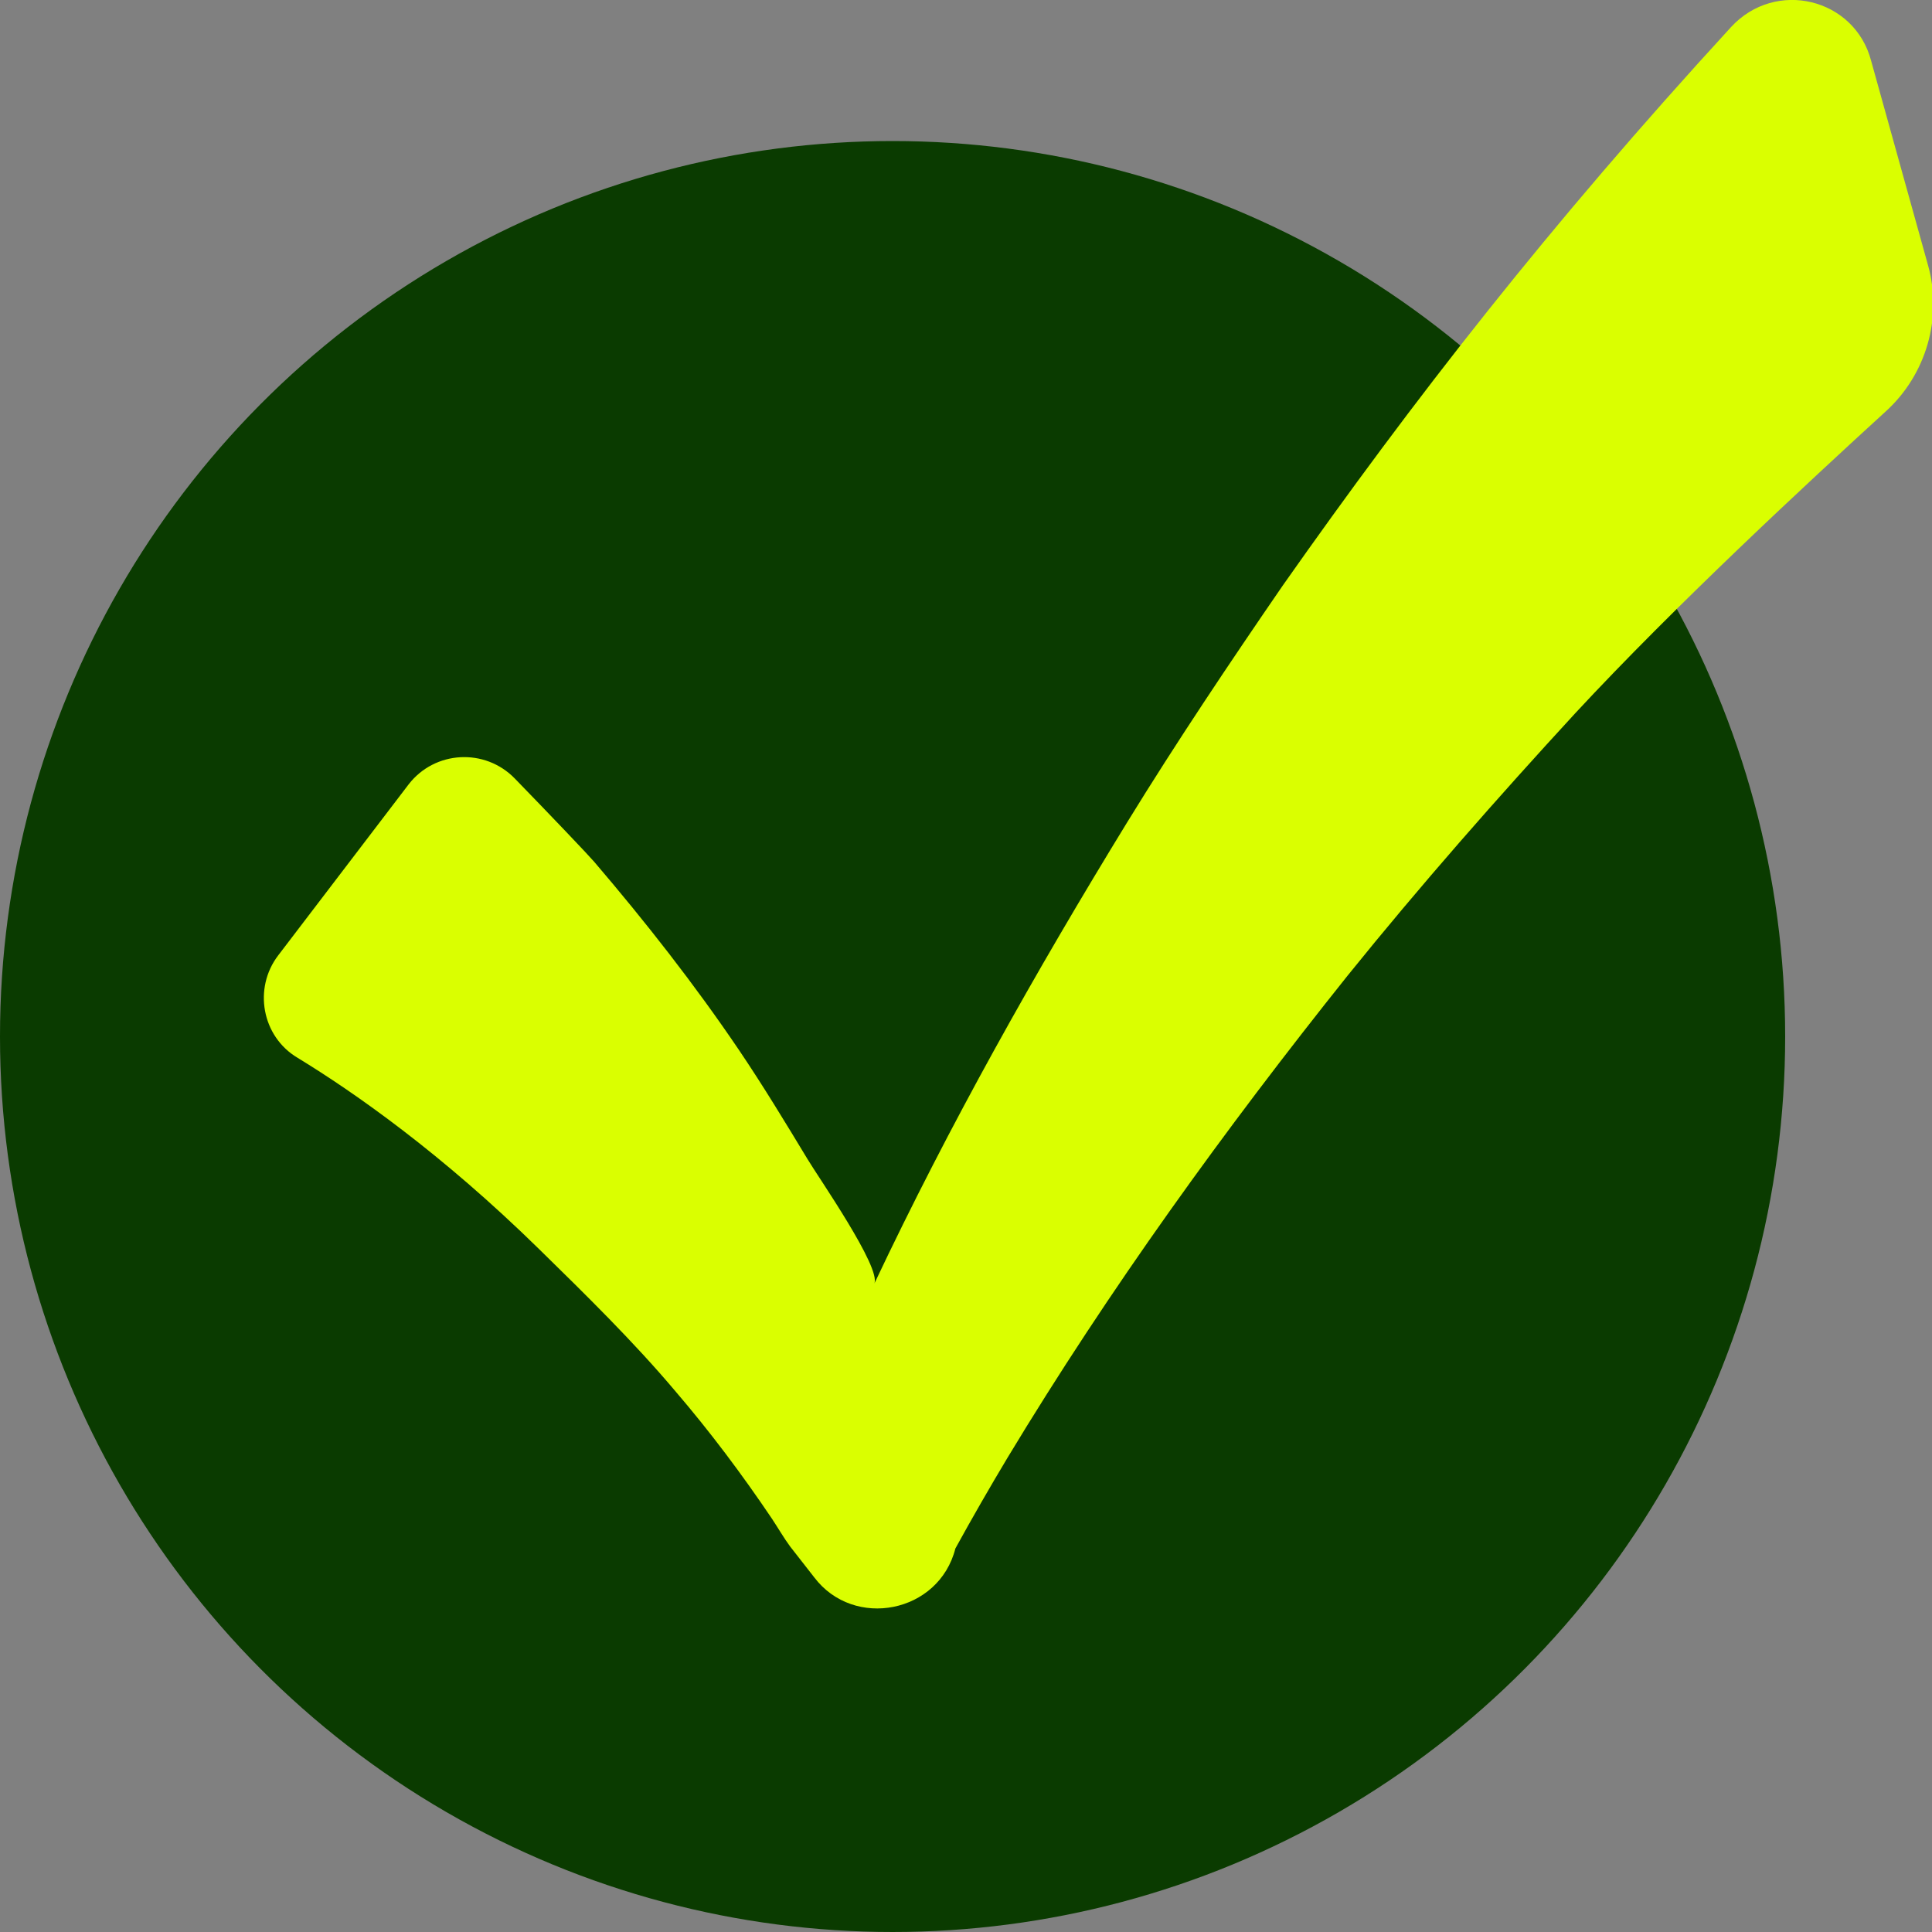 <?xml version="1.0" encoding="utf-8"?>
<!-- Generator: Adobe Illustrator 27.6.1, SVG Export Plug-In . SVG Version: 6.00 Build 0)  -->
<svg version="1.1" id="Objects" xmlns="http://www.w3.org/2000/svg" xmlns:xlink="http://www.w3.org/1999/xlink" x="0px" y="0px"
	 viewBox="0 0 200 200" style="enable-background:new 0 0 200 200;" xml:space="preserve">
<rect x="0" y="0" width="200" height="200" fill="#808080" stroke="none"/>
<style type="text/css">
	.st0{fill:#0A3B00;}
	.st1{fill:#DAFF00;}
</style>
<g>
	<ellipse class="st0" cx="92.4" cy="107.3" rx="92.4" ry="92.7"/>
	<path class="st1" d="M193.7,6.3c-1.7-6.5-9.9-8.5-14.5-3.5c-18.9,20.6-32.9,38.6-46.4,57.8c-5.5,8-11,16.2-16.1,24.5
		c-9.5,15.5-18.4,31.3-26.2,47.8c0.8-1.6-5.9-11.2-6.9-12.9c-2.3-3.8-4.6-7.6-7.1-11.3c-4.6-6.8-9.7-13.3-15-19.5
		c-0.6-0.7-4.6-4.9-8.2-8.6c-3.1-3.2-8.3-2.9-11,0.6L28.8,98.9c-2.6,3.4-1.7,8.4,2,10.6c5.9,3.6,14.9,9.9,25,19.8
		c4.8,4.7,9.8,9.6,14.1,14.7c3.6,4.2,6.9,8.6,10,13.2c0.6,0.9,1.3,2.1,1.9,2.9c0,0,2.5,3.2,2.5,3.2c4.1,5.4,12.9,3.7,14.6-3
		c1.7-3.1,3.6-6.4,5.4-9.4c10.5-17.4,22.5-34,35.2-49.9c7.5-9.3,15.5-18.4,23.6-27.2c10.3-11.1,24-23.8,32.1-31.2
		c4.2-3.8,5.9-9.7,4.4-15.1L193.7,6.3z"/>
</g>
</svg>
